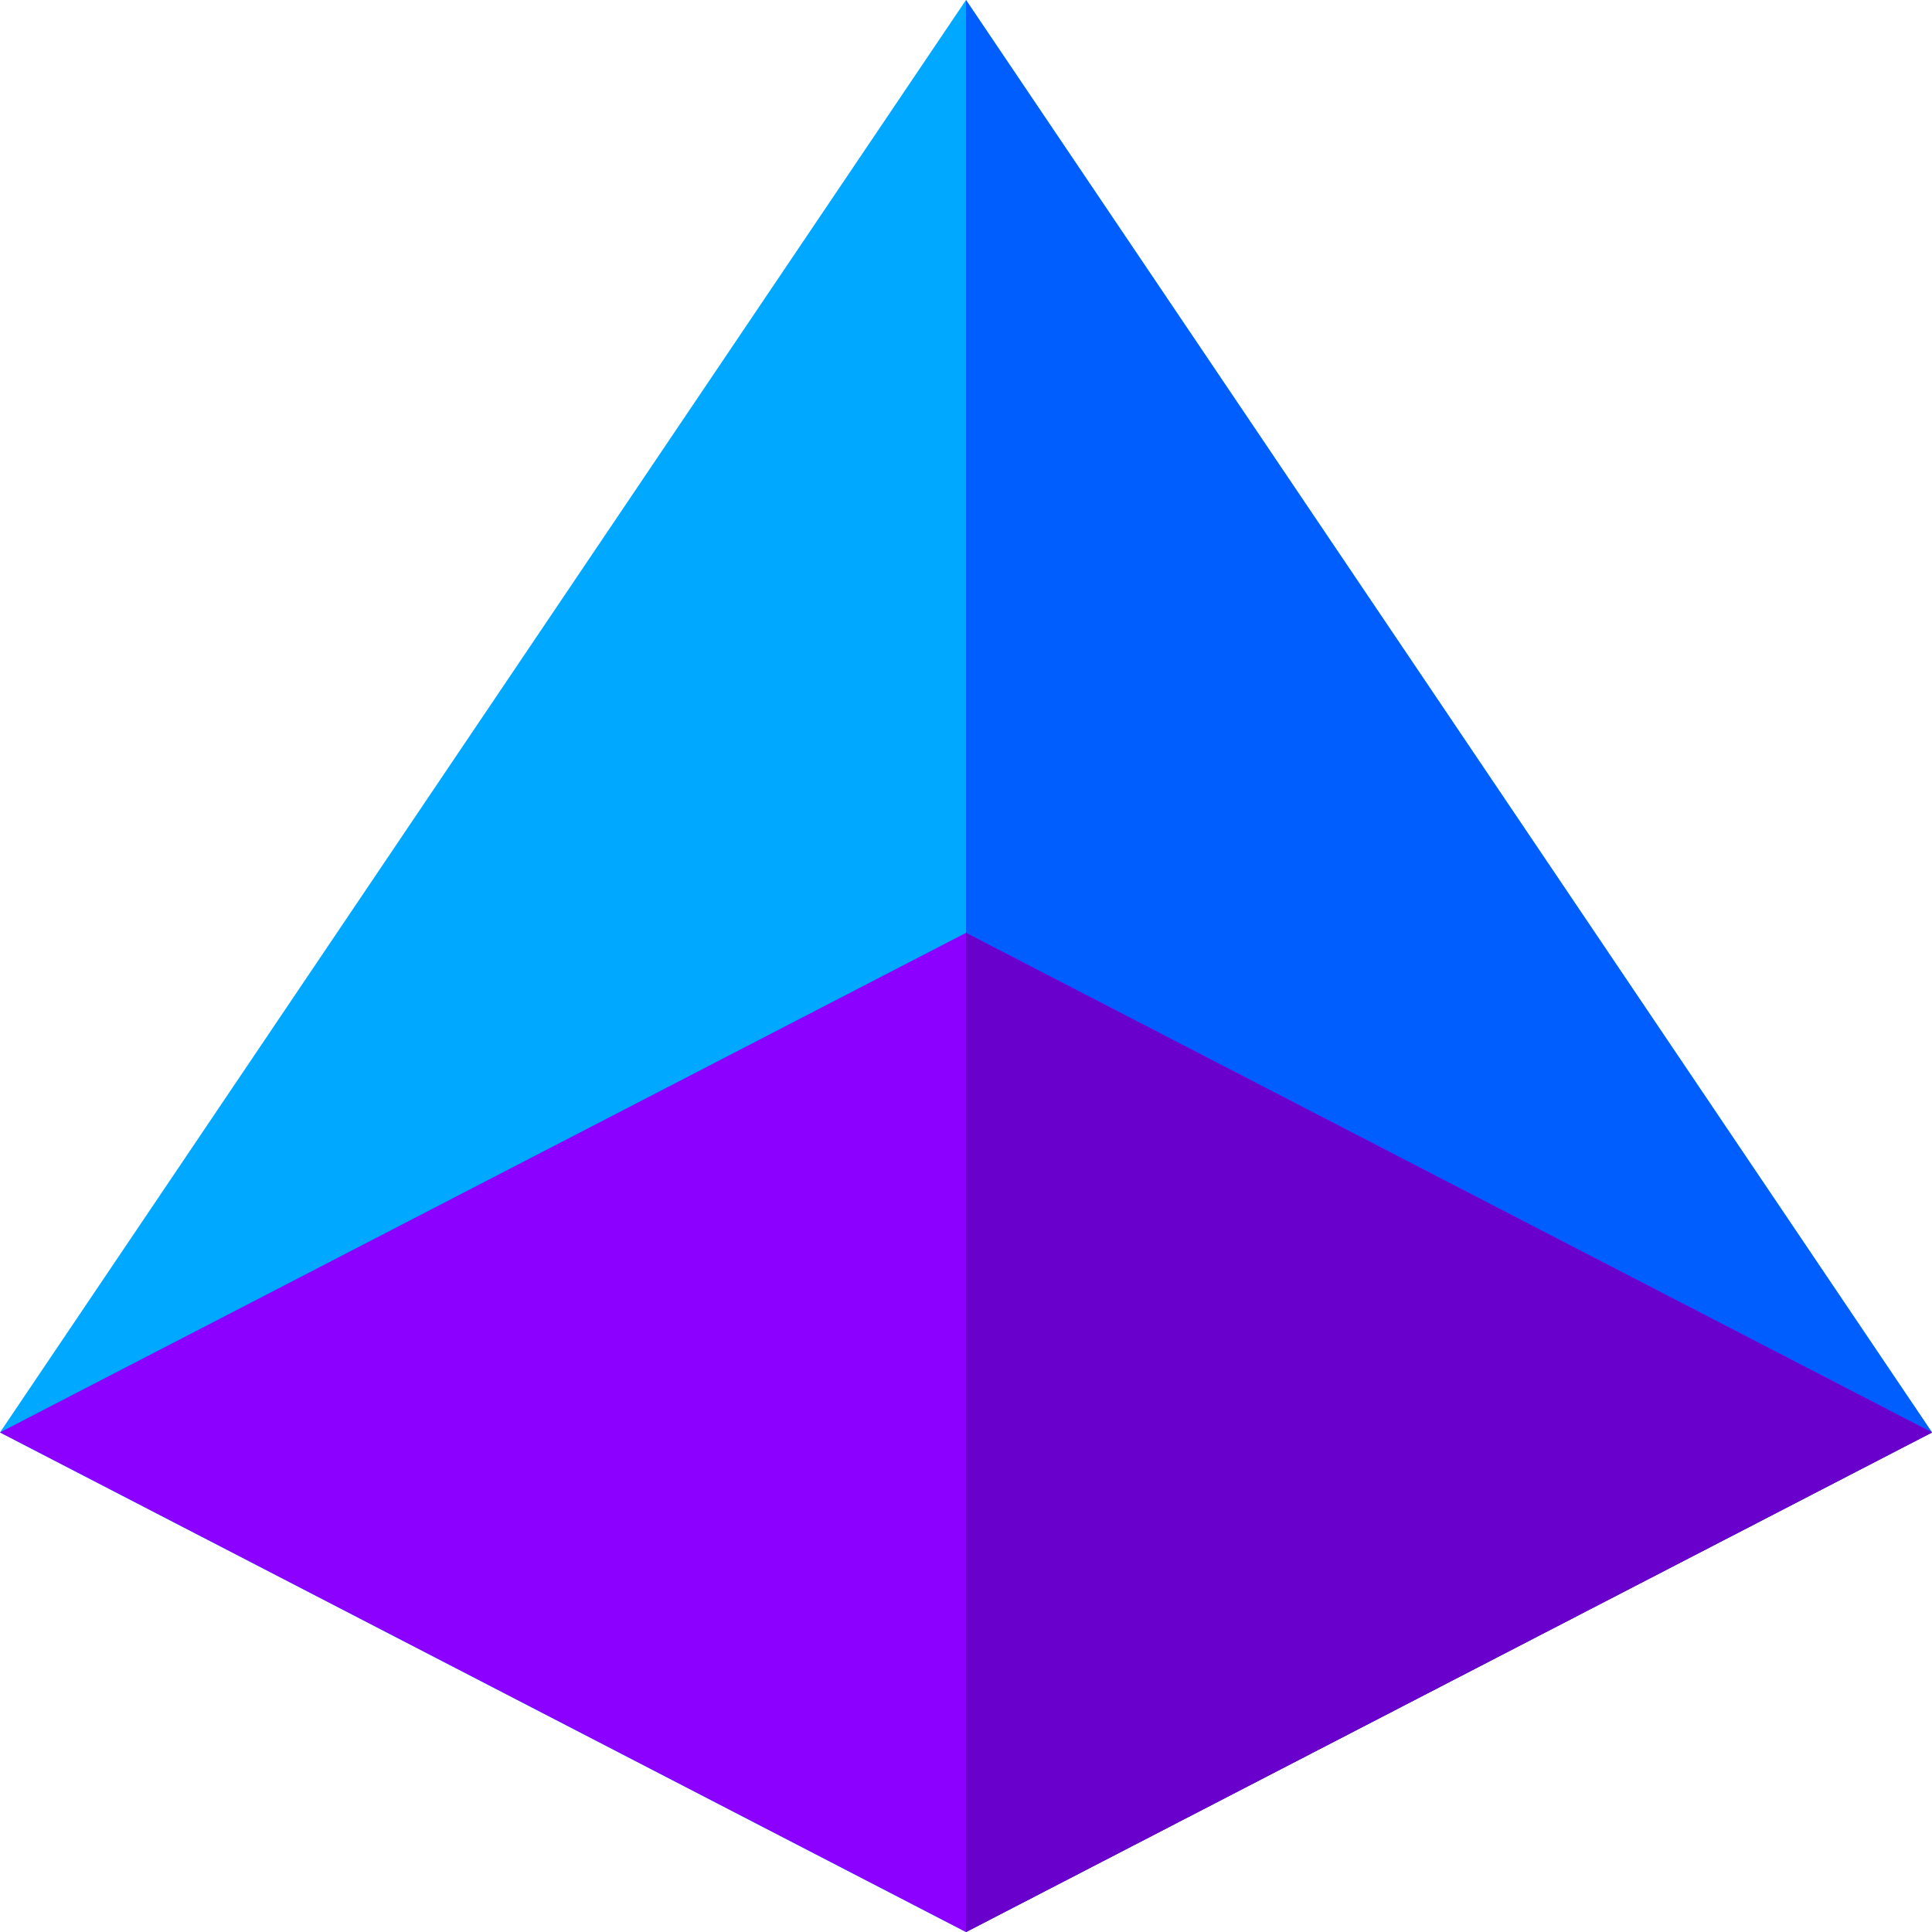 <?xml version="1.0"?>
<svg xmlns="http://www.w3.org/2000/svg" xmlns:xlink="http://www.w3.org/1999/xlink" xmlns:svgjs="http://svgjs.com/svgjs" version="1.1" width="512" height="512" x="0" y="0" viewBox="0 0 512 512" style="enable-background:new 0 0 512 512" xml:space="preserve" class="">
<g>
<polygon xmlns="http://www.w3.org/2000/svg" style="" points="512,379.61 256,0 0,379.61 256,512" fill="#00a8ff"/>
<polygon xmlns="http://www.w3.org/2000/svg" style="" points="512,379.61 256,0 256,512" fill="#005eff"/>
<polygon xmlns="http://www.w3.org/2000/svg" style="" points="256,247.22 0,379.61 256,512 512,379.61" fill="#8c00ff"/>
<polygon xmlns="http://www.w3.org/2000/svg" style="" points="256,247.22 256,512 512,379.61" fill="#6a00cc"/>
</g>
</svg>

